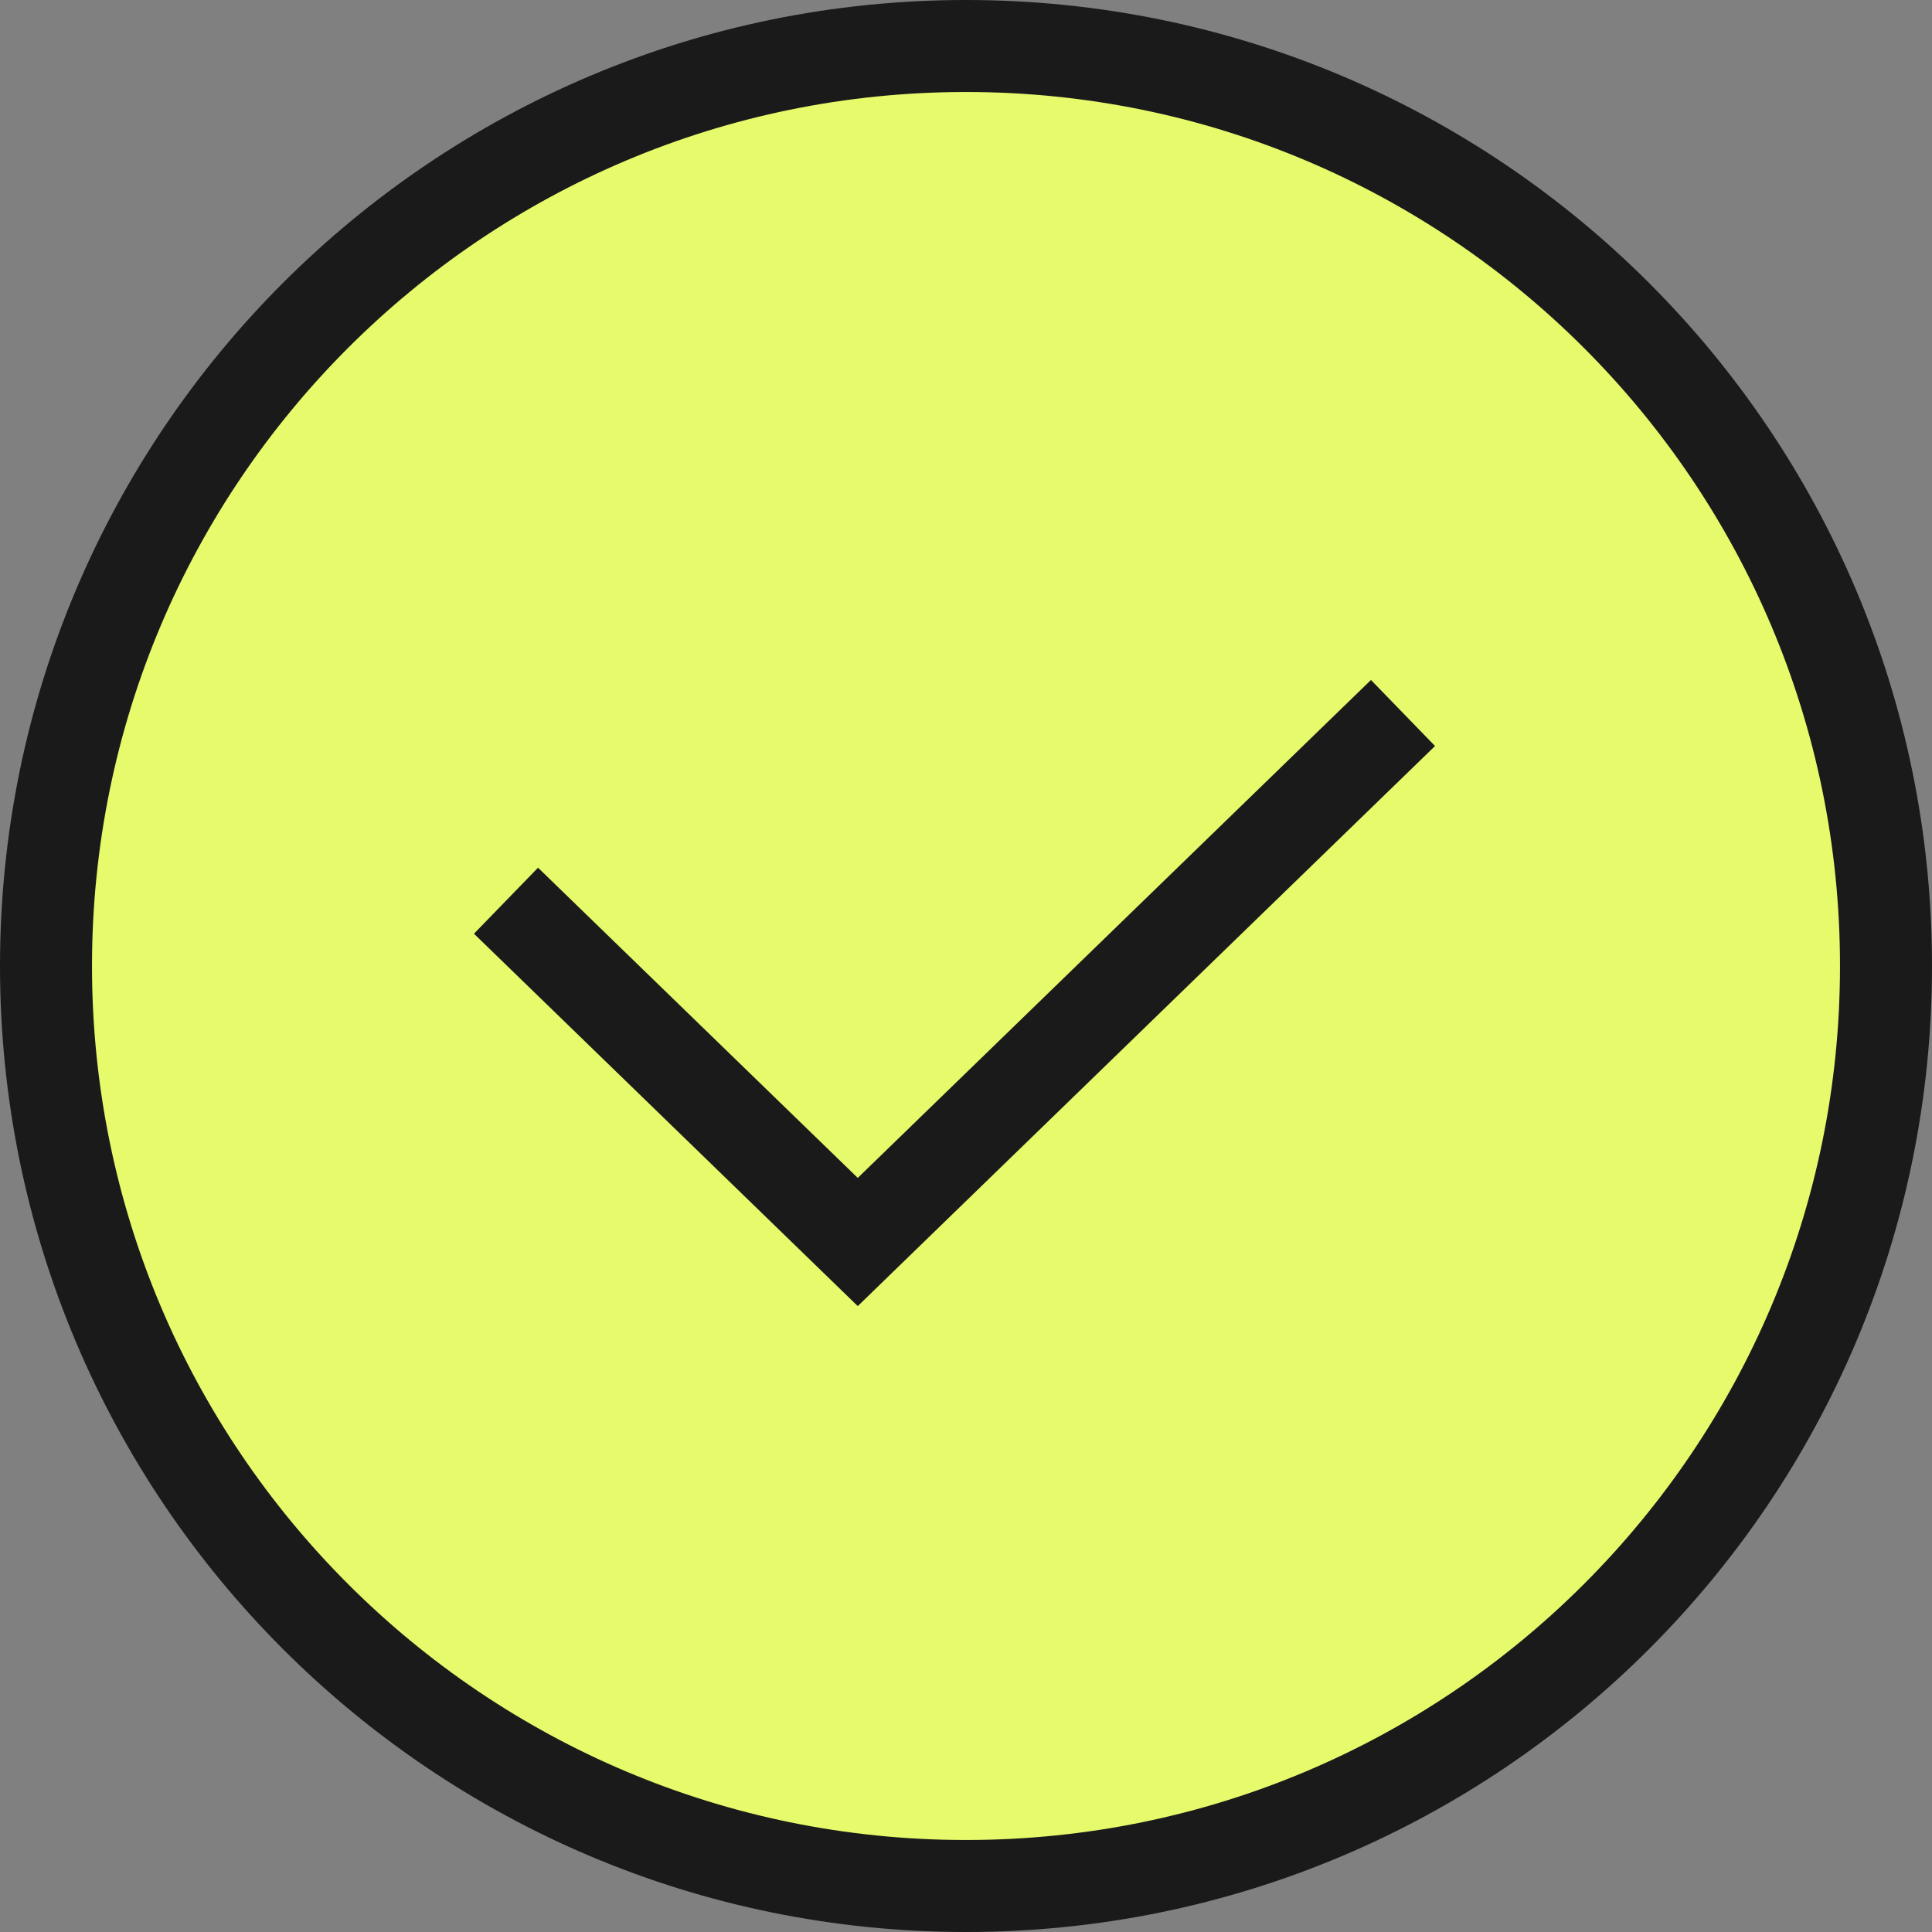 <?xml version="1.0" encoding="UTF-8"?> <svg xmlns="http://www.w3.org/2000/svg" width="84" height="84" viewBox="0 0 84 84" fill="none"><rect x="0" y="0" width="84" height="84" fill="#808080" stroke="none"/> <path d="M42 82C64.091 82 82 64.091 82 42C82 19.909 64.091 2 42 2C19.909 2 2 19.909 2 42C2 64.091 19.909 82 42 82Z" fill="#E6FA6C" stroke="#1B1A1A" stroke-width="4" stroke-miterlimit="10" stroke-linejoin="round"></path> <path d="M22 39.161L37.294 54L61 31" stroke="#1B1A1A" stroke-width="4"></path> </svg> 